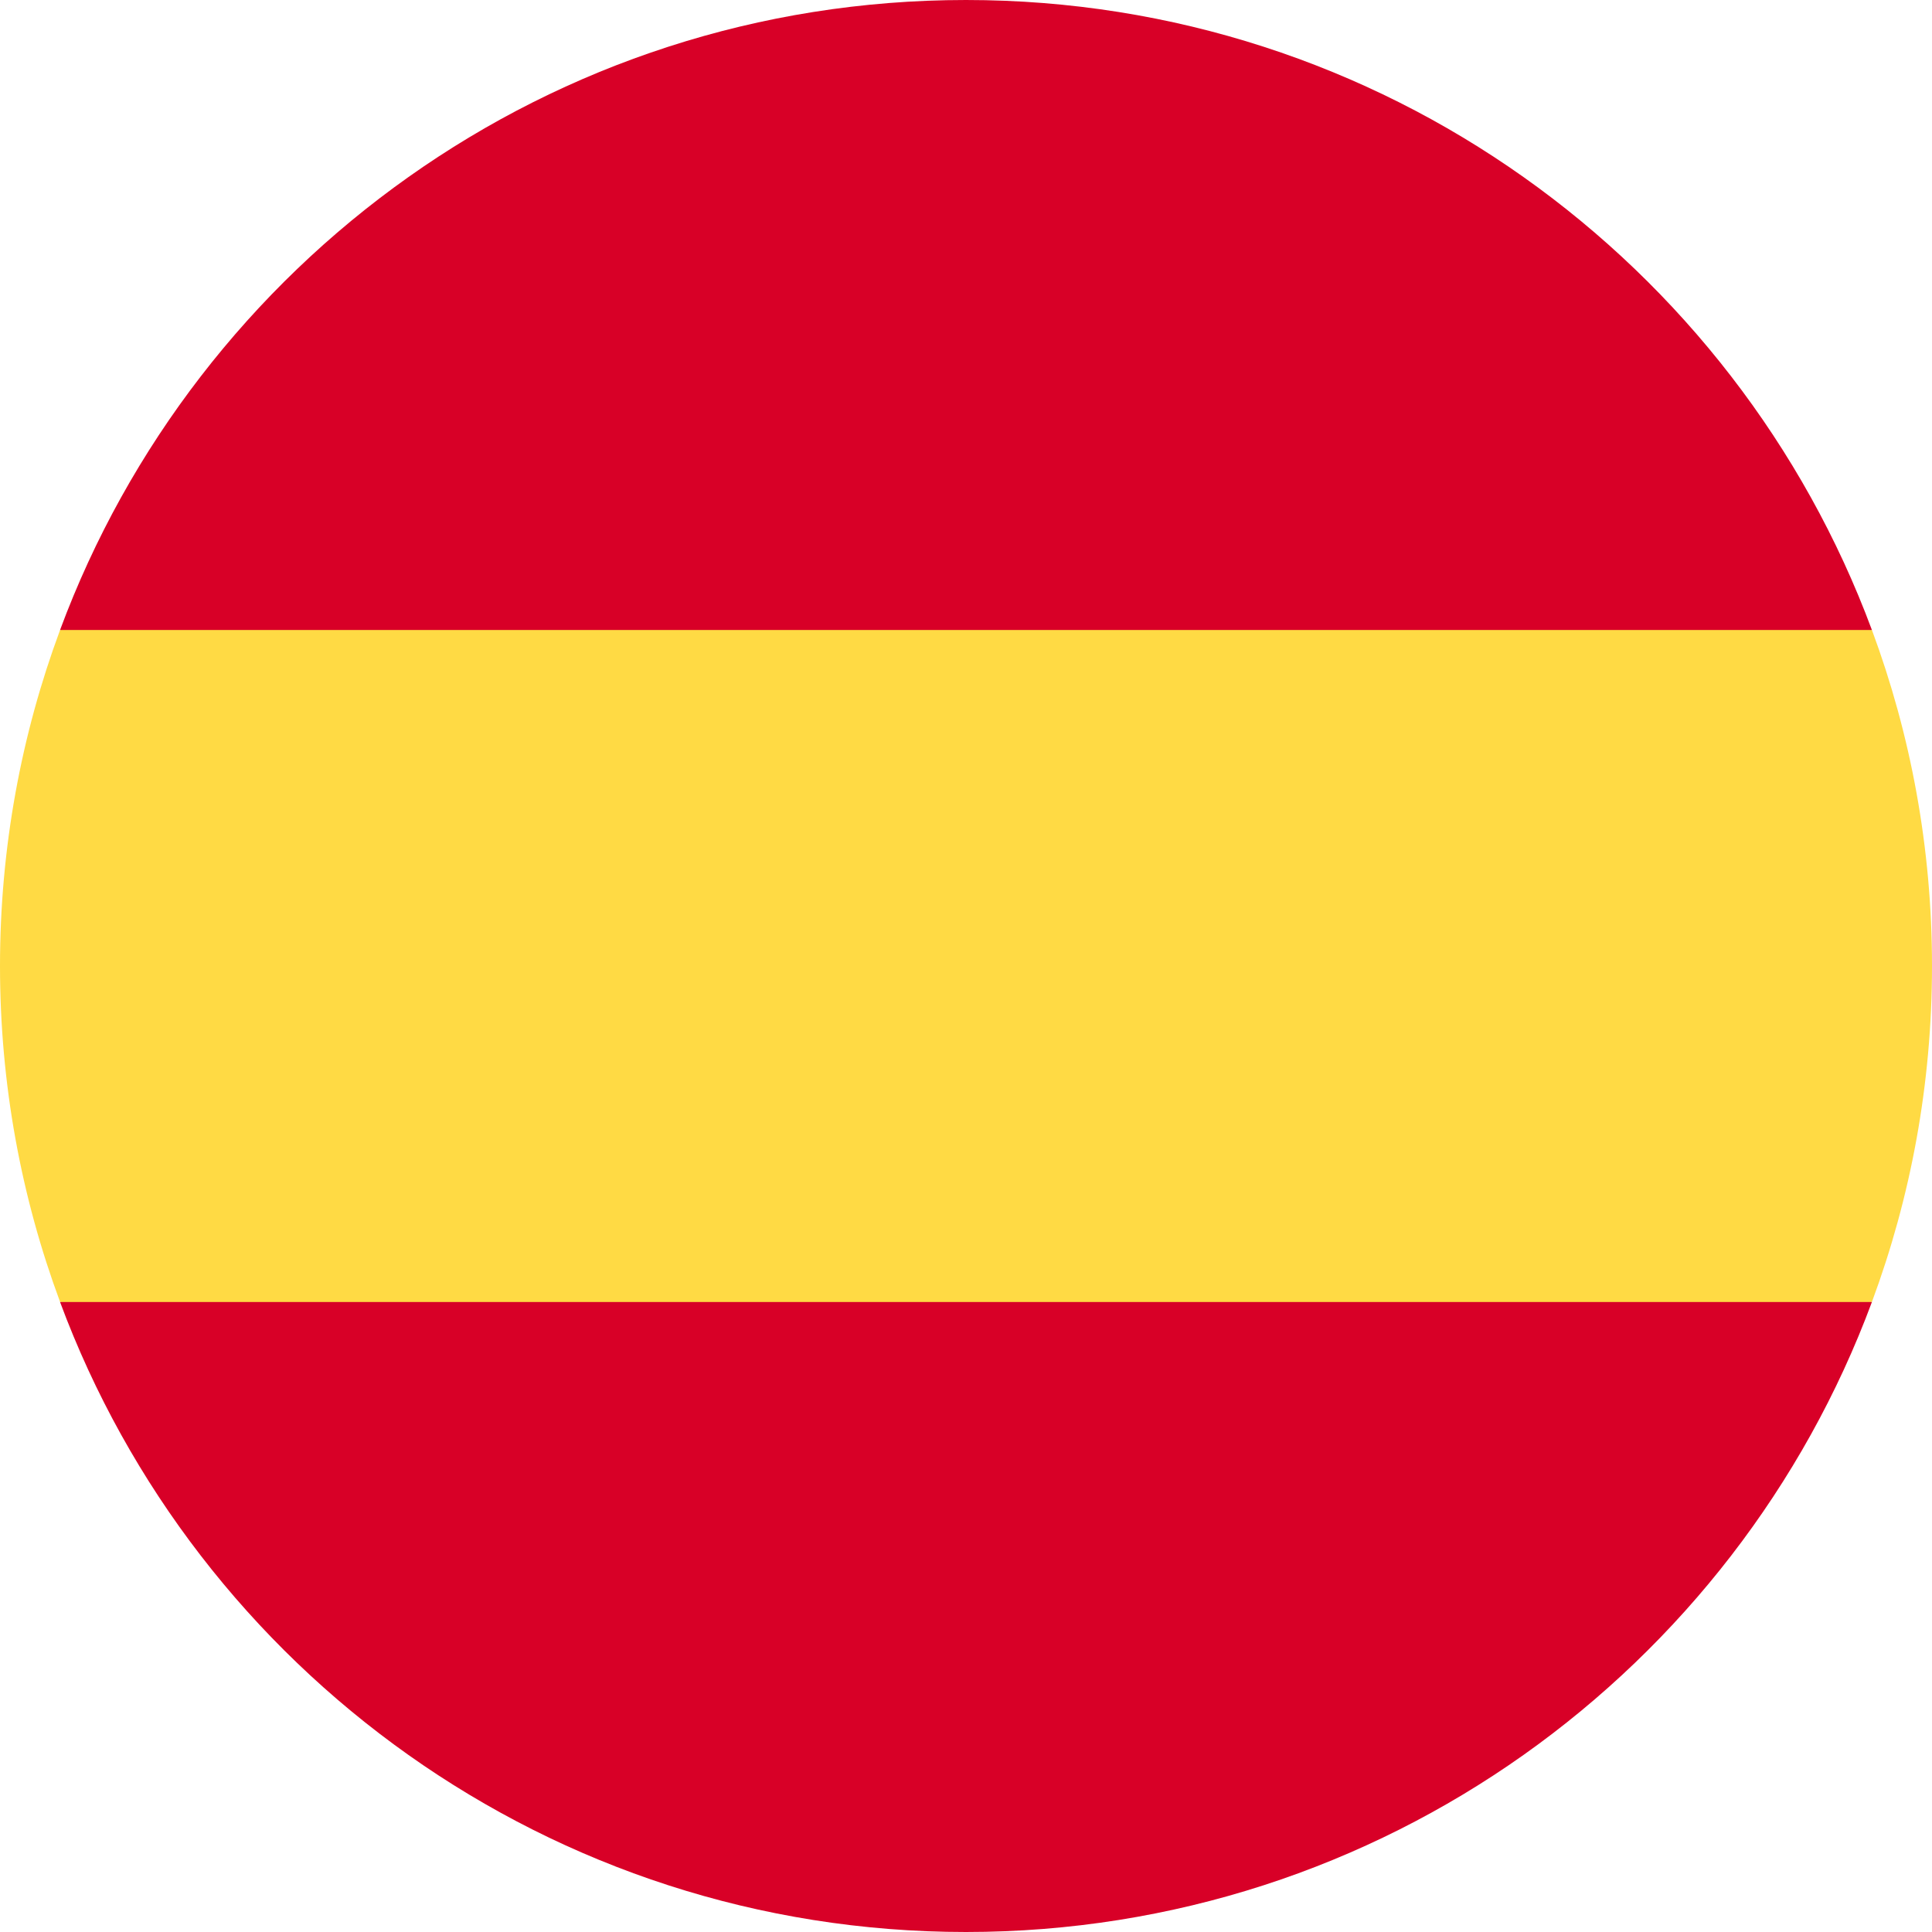 <svg width="48" height="48" viewBox="0 0 48 48" fill="none" xmlns="http://www.w3.org/2000/svg">
<g clip-path="url(#clip0_2247_381)">
<path d="M0 23.999C0 26.935 0.528 29.747 1.493 32.347L24 34.434L46.507 32.347C47.472 29.747 48 26.935 48 23.999C48 21.064 47.472 18.251 46.507 15.651L24 13.565L1.493 15.651C0.528 18.251 0 21.064 0 23.999H0Z" fill="#FFDA44"/>
<path d="M46.507 15.652C43.116 6.513 34.319 0 23.999 0C13.68 0 4.883 6.513 1.492 15.652H46.507Z" fill="#D80027"/>
<path d="M1.492 32.348C4.883 41.487 13.68 48 23.999 48C34.319 48 43.116 41.487 46.507 32.348H1.492Z" fill="#D80027"/>
</g>
<defs>
<clipPath id="clip0_2247_381">
<rect width="48" height="48" fill="white"/>
</clipPath>
</defs>
</svg>
